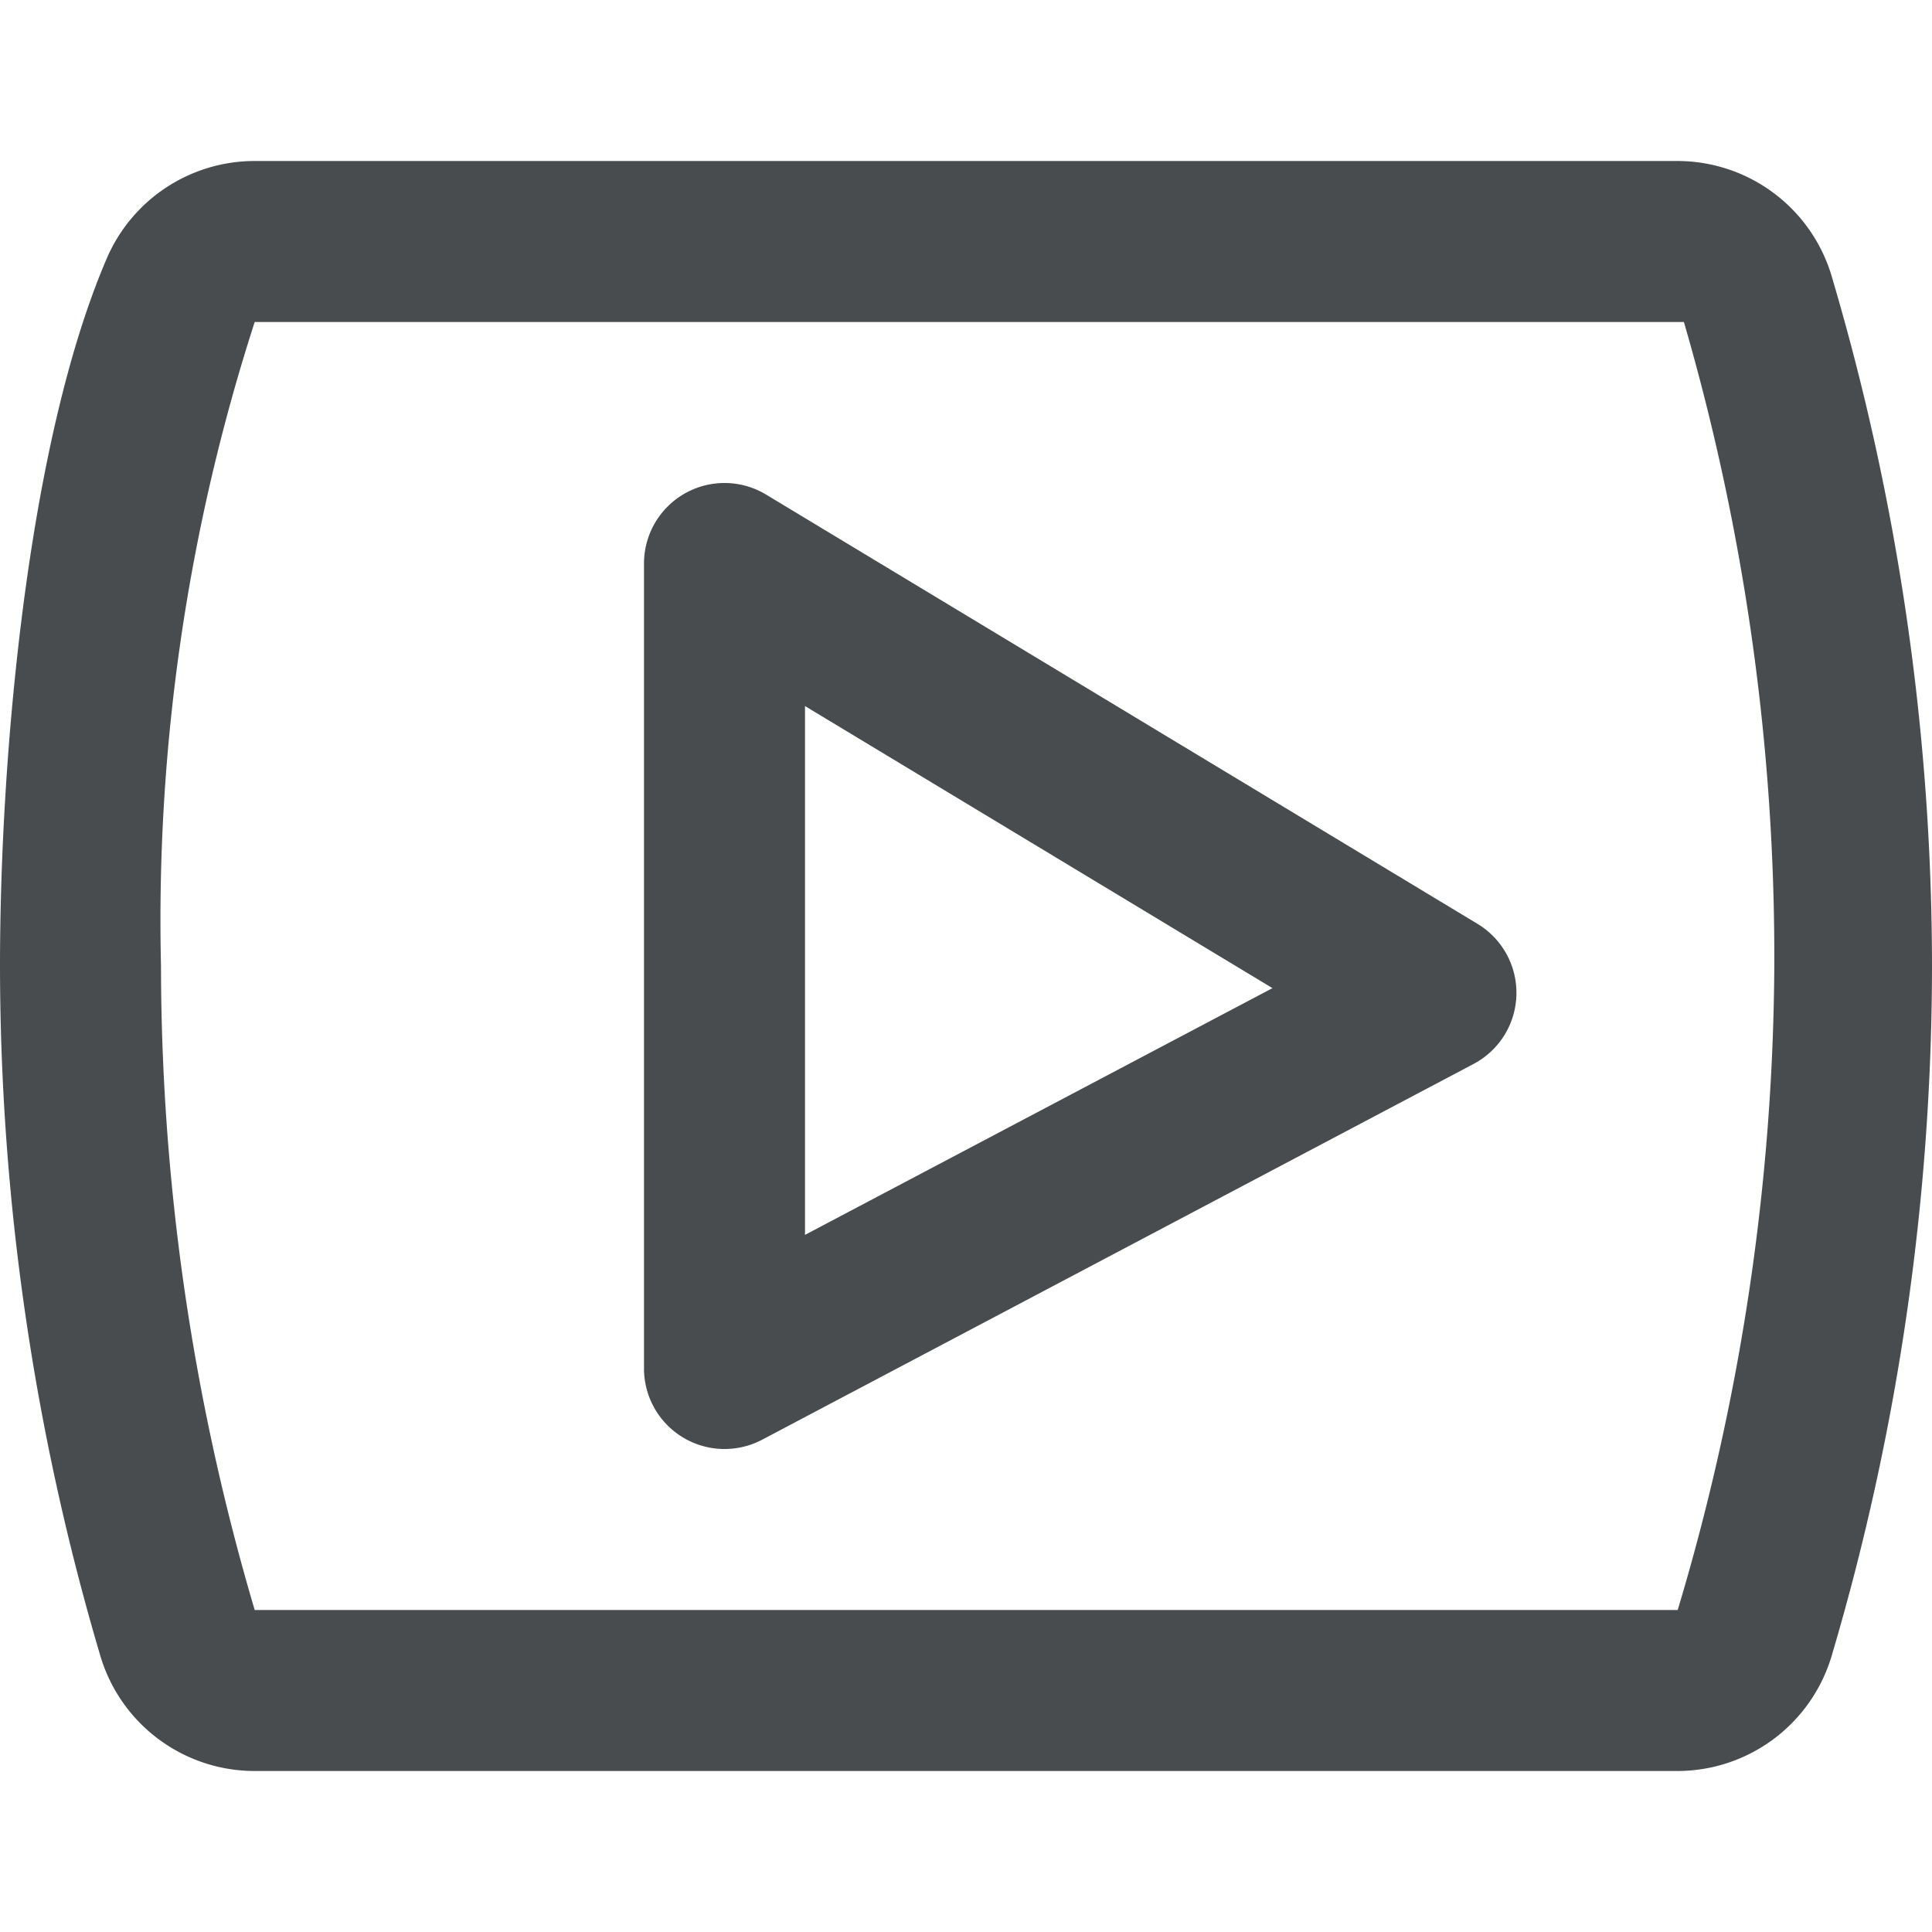 <?xml version="1.0" encoding="utf-8"?><!-- Uploaded to: SVG Repo, www.svgrepo.com, Generator: SVG Repo Mixer Tools -->
<svg width="800px" height="800px" viewBox="0 0 24 24" xmlns="http://www.w3.org/2000/svg">
    <path fill="#494c4e" fill-rule="evenodd" d="M20.918 4a28.267 28.267 0 0 1 1.123 8 28.344 28.344 0 0 1-1.2 8H3.164A28.3 28.3 0 0 1 2 12a24.169 24.169 0 0 1 1.164-8H21m-.164-2H3.164a2 2 0 0 0-1.838 1.211C.347 5.489 0 9.369 0 12a30.255 30.255 0 0 0 1.241 8.551A2 2 0 0 0 3.164 22h17.672a2 2 0 0 0 1.923-1.449A30.255 30.255 0 0 0 24 12a30.255 30.255 0 0 0-1.241-8.551A2 2 0 0 0 20.836 2z"/>
    <path fill="#494c4e" fill-rule="evenodd" d="M9 18a1 1 0 0 1-1-1V7a1 1 0 0 1 1.517-.856l8.838 5.333a1 1 0 0 1-.05 1.74l-8.838 4.668A1 1 0 0 1 9 18zm1-9.229v6.569l5.807-3.065z"/>
</svg>